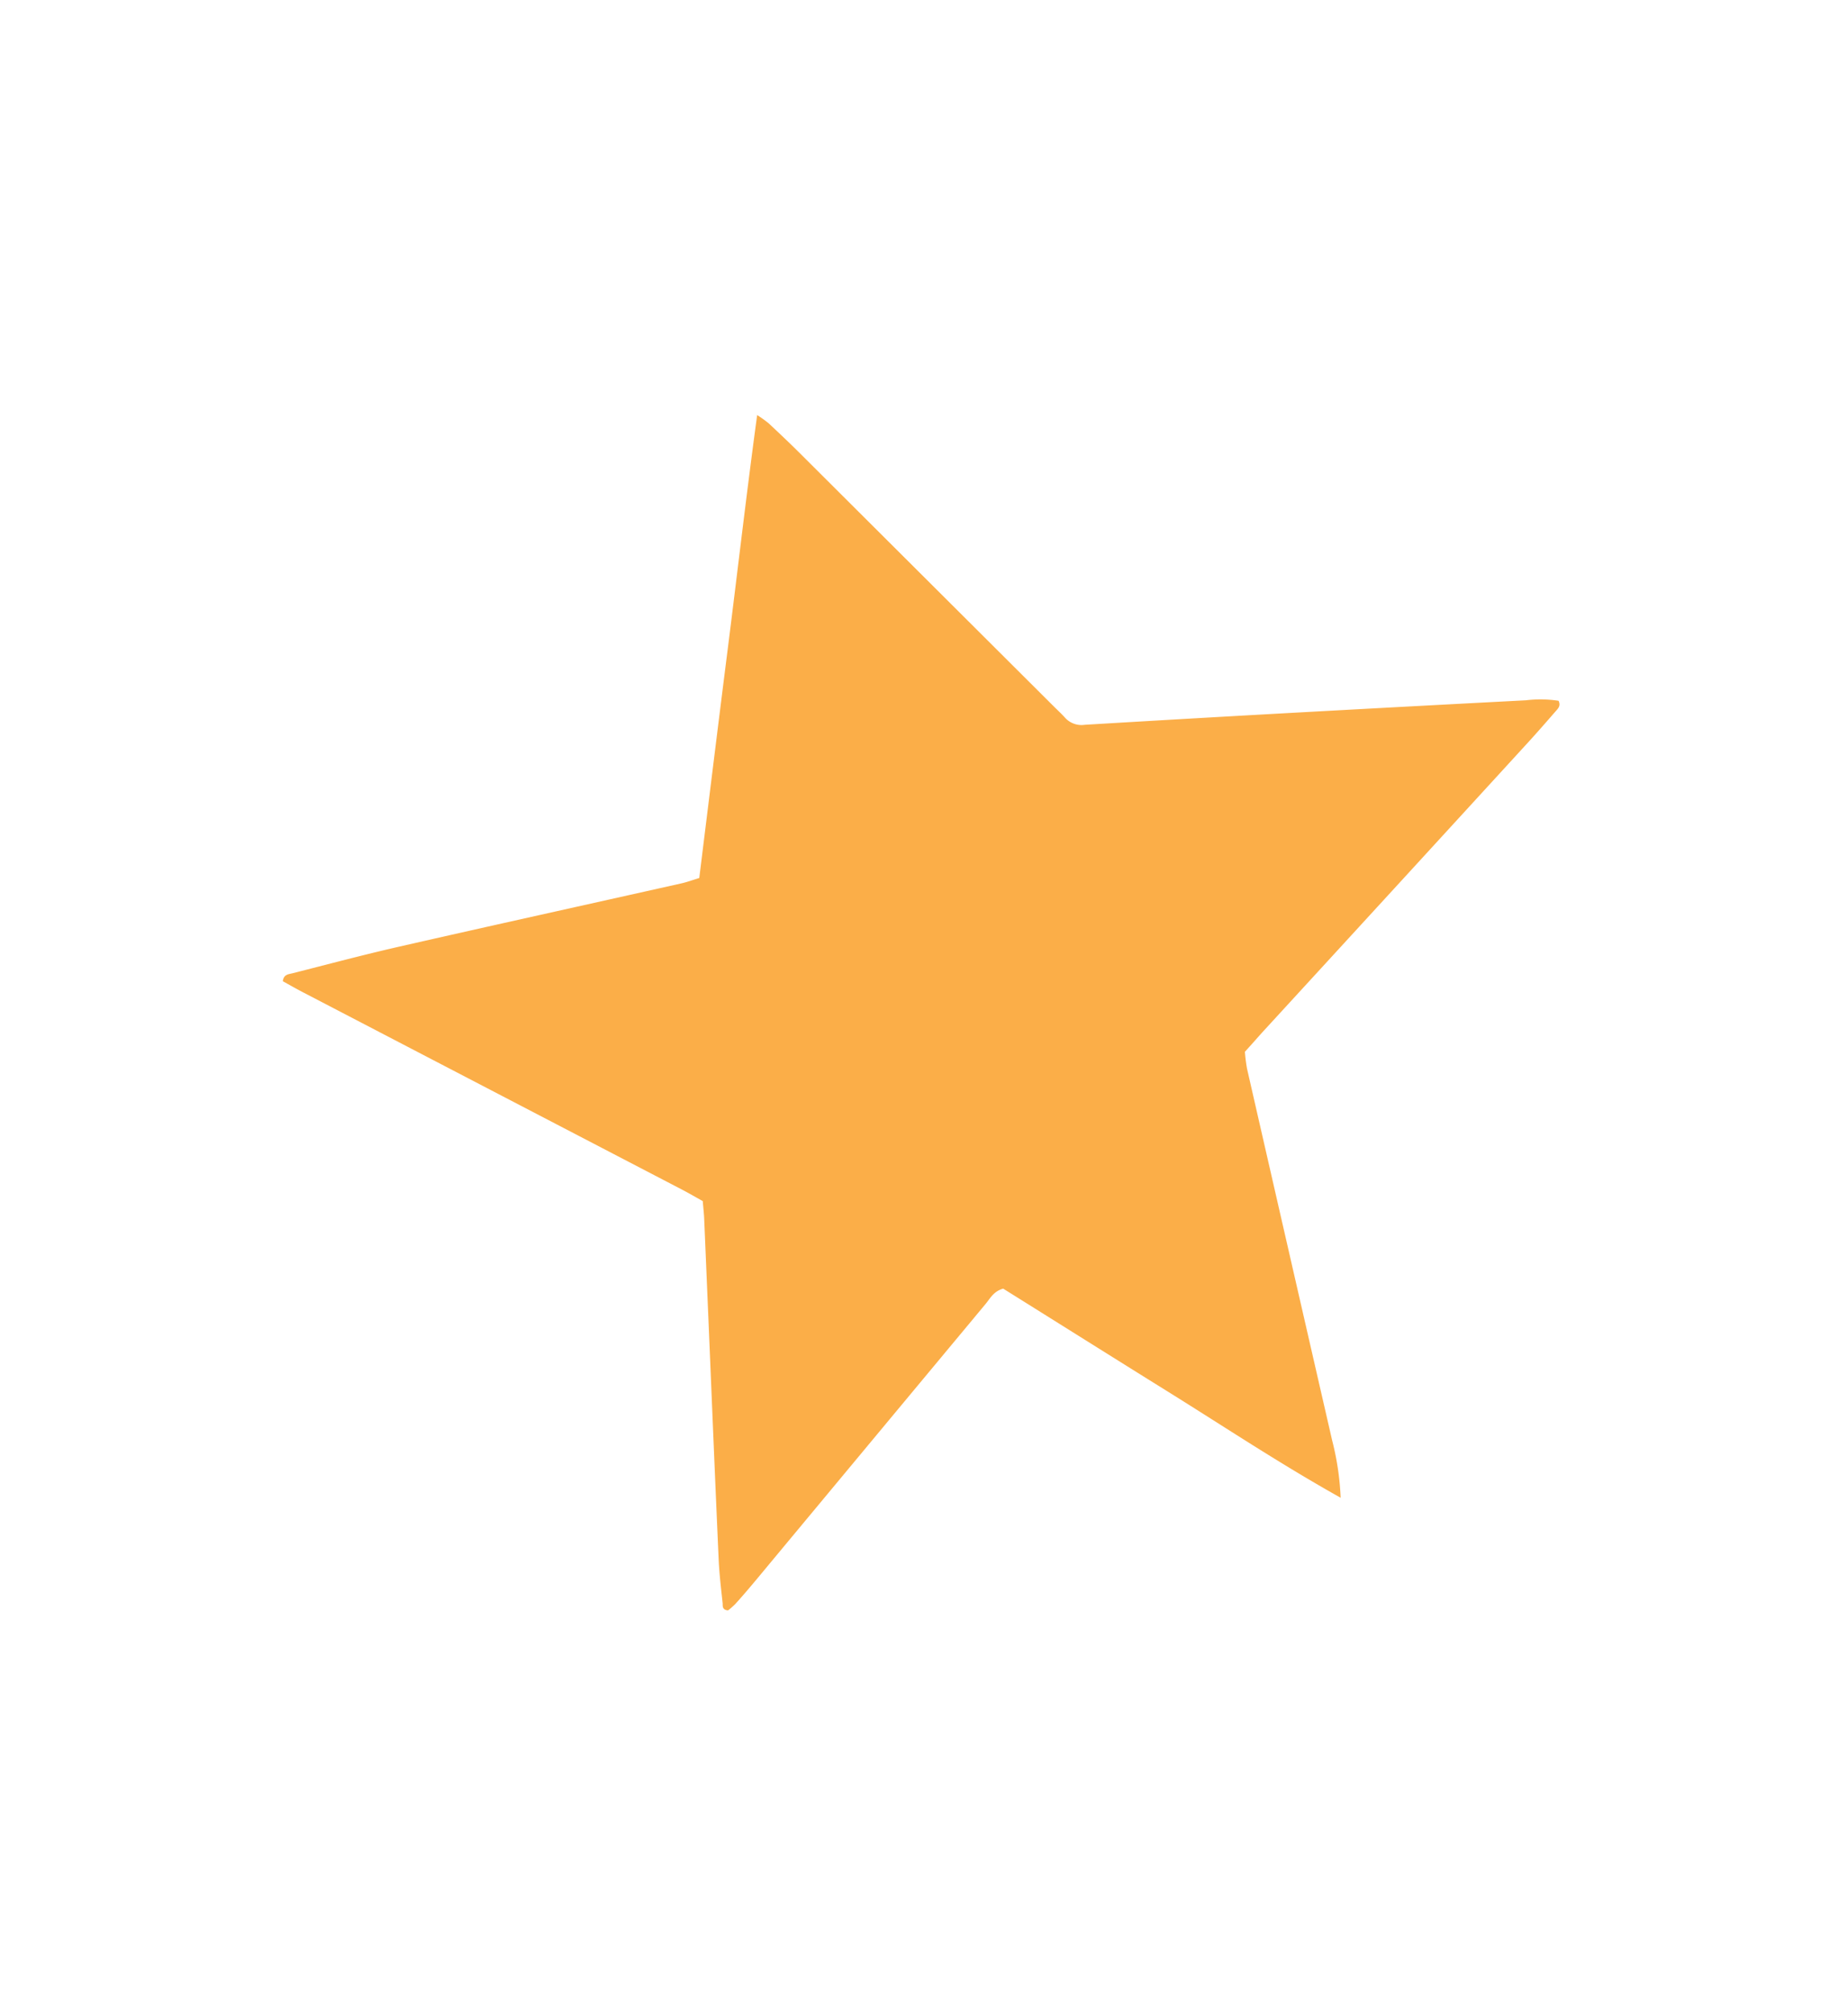 <svg id="Layer_1" data-name="Layer 1" xmlns="http://www.w3.org/2000/svg" viewBox="0 0 344.14 374.53"><defs><style>.cls-1{fill:#fbae48;}</style></defs><path class="cls-1" d="M249.66,278.83c-11.36-6.36-21.6-13.18-32-19.65S197,246.26,186.82,239.9c-1.79.48-2.42,1.82-3.28,2.85q-21,25.23-42,50.49c-1.5,1.81-3,3.59-4.6,5.36a14.65,14.65,0,0,1-1.36,1.2c-1.06-.09-1-.77-1-1.25-.29-2.75-.63-5.51-.75-8.27-.67-14.95-1.28-29.9-1.91-44.85-.27-6.22-.52-12.45-.79-18.68-.05-1-.16-1.91-.26-3.15-1.27-.7-2.56-1.46-3.89-2.15l-70.4-36.64c-1.34-.69-2.64-1.44-3.91-2.14.14-1.29,1.09-1.3,1.8-1.48,6.58-1.67,13.13-3.42,19.74-4.93,17.55-4,35.13-7.87,52.69-11.81,1.06-.24,2.1-.62,3.32-1,1.78-14.38,3.53-28.66,5.34-42.94S139,92,141,77.27a22.46,22.46,0,0,1,2.16,1.55c1.92,1.8,3.84,3.61,5.7,5.46l47.4,47.25c.69.69,1.41,1.34,2.05,2.06a4.15,4.15,0,0,0,3.71,1.34q22.82-1.37,45.63-2.61,18.27-1,36.52-1.95a22.39,22.39,0,0,1,6.07.09c.46.95-.11,1.46-.54,1.95-1.82,2.09-3.64,4.18-5.52,6.22Q259.62,165.45,235,192.26c-1,1.12-2,2.26-3.17,3.54a29.53,29.53,0,0,0,.4,3.17q7.91,34.62,15.86,69.24A51.11,51.11,0,0,1,249.66,278.83Z"/></svg>